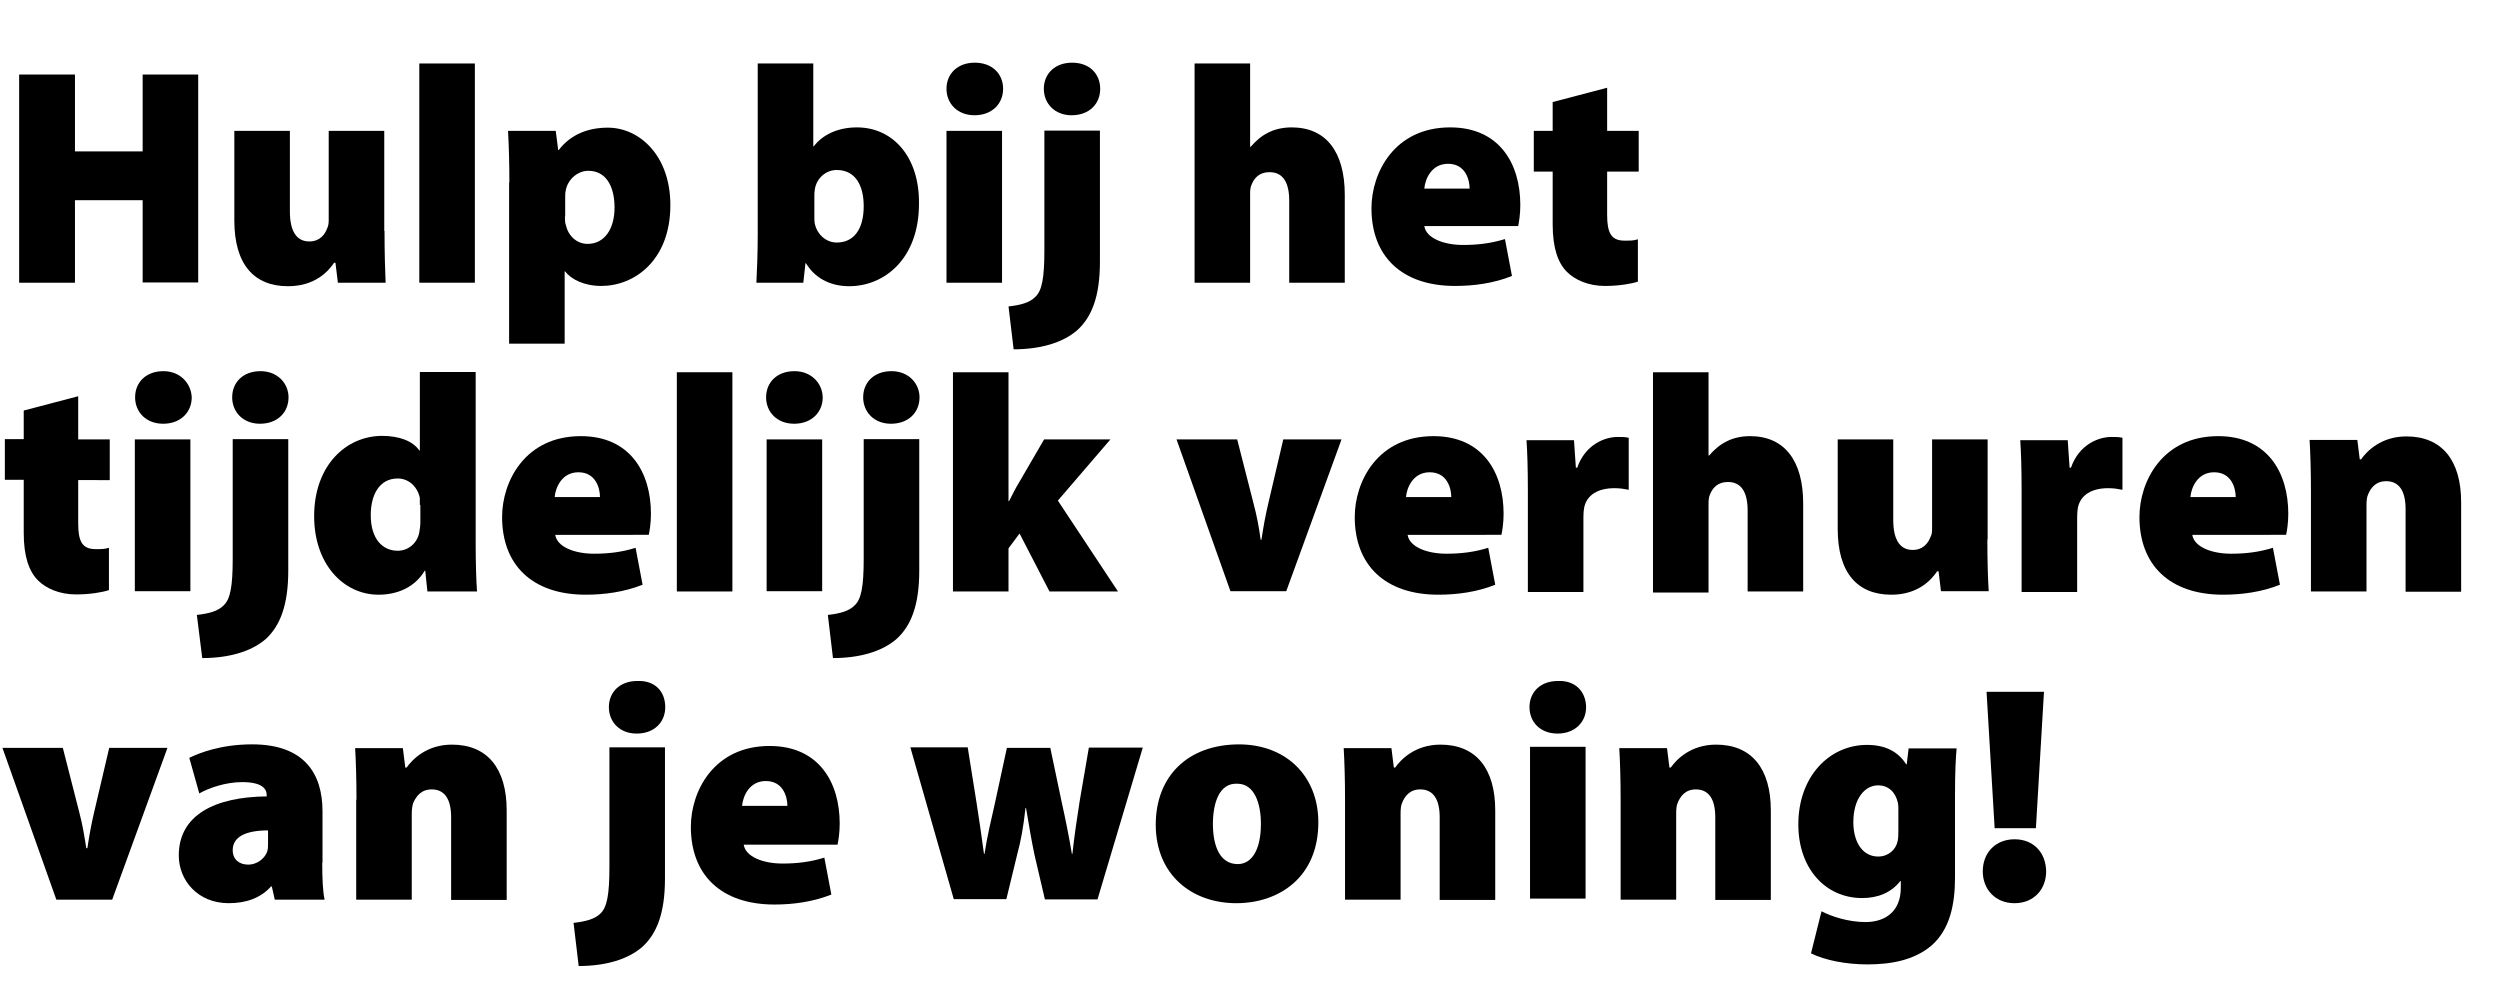 <svg version="1.1" xmlns="http://www.w3.org/2000/svg" width="92.7" height="37.1" viewBox="0 0 92.711 37.056" enable-background="new 0 0 92.711 37.056"><path d="M2.78 2.74v2.85h2.51v-2.85h2.06v7.71h-2.06V7.4H2.78v3.06H.71V2.74H2.78"/><path d="M14.26 8.54c0 .8.02 1.44.04 1.92h-1.77l-.09-.74h-.05c-.21.31-.7.87-1.71.87-1.26 0-1.99-.81-1.99-2.44V4.83h2.06v2.99c0 .72.24 1.11.72 1.11.39 0 .58-.26.66-.48.04-.08.06-.18.06-.3V4.83h2.06V8.54"/><path d="M15.55 2.33h2.06v8.13h-2.06V2.33"/><path d="M18.89 6.74c0-.74-.02-1.38-.05-1.91h1.77l.09.71h.02c.42-.55 1.05-.83 1.82-.83 1.18 0 2.32 1.04 2.32 2.87 0 2.06-1.34 3-2.56 3-.64 0-1.13-.25-1.34-.54h-.02v2.68h-2.06V6.74M20.95 8c0 .13.001.24.04.34.08.37.39.68.8.68.62 0 1-.54 1-1.35 0-.79-.32-1.36-.97-1.36-.41 0-.77.33-.84.73-.02.08-.02.17-.02.26V8"/><path d="M28.1 2.33h2.06v3.07h.02c.32-.42.88-.7 1.6-.7 1.34 0 2.32 1.1 2.3 2.83 0 2.04-1.28 3.06-2.59 3.06-.59 0-1.22-.22-1.6-.85h-.02l-.08.72h-1.74c.02-.37.05-1.09.05-1.79V2.33M30.2 8c0 .1.001.21.02.29.08.36.4.68.81.68.61 0 1-.46 1-1.35 0-.77-.31-1.34-1-1.34-.4 0-.74.3-.81.7C30.2 7.1 30.2 7.16 30.2 7.25V8"/><path d="M37.2 3.27c0 .55-.41.98-1.06.98-.64 0-1.04-.44-1.04-.98 0-.56.41-.97 1.05-.97C36.79 2.3 37.2 2.71 37.2 3.27M35.1 10.46v-5.63h2.06v5.63H35.1"/><path d="M37.4 11.34c.45-.05.79-.14 1-.36.24-.23.33-.69.33-1.72v-4.44h2.06v4.87c0 1.29-.31 2.05-.84 2.53-.55.48-1.4.71-2.36.71L37.4 11.34M40.8 3.27c.001.55-.4.98-1.06.98-.63 0-1.03-.44-1.03-.98 0-.56.41-.97 1.05-.97C40.4 2.3 40.8 2.71 40.8 3.27"/><path d="M44.3 2.33h2.06v3.09h.02c.2-.23.41-.41.66-.53.25-.13.56-.19.86-.19 1.27 0 1.97.9 1.97 2.5v3.26h-2.06V7.42c0-.66-.22-1.06-.73-1.06-.39 0-.57.23-.66.45-.05.09-.06.24-.06.33v3.32h-2.06V2.33"/><path d="M52.82 8.36c.07.45.72.7 1.44.7.54 0 1.04-.06 1.55-.22l.26 1.37c-.67.27-1.41.37-2.11.37-1.98 0-3.1-1.1-3.1-2.88 0-1.32.85-3 2.92-3 1.82 0 2.6 1.34 2.6 2.88 0 .34-.05.64-.08.78H52.82M54.5 6.97c0-.32-.15-.92-.8-.92-.61 0-.85.56-.88.92H54.5"/><path d="M59.6 3.23v1.6h1.17v1.51h-1.17v1.61c0 .68.16.95.65.95.24 0 .32 0 .49-.05v1.57c-.24.08-.7.16-1.22.16-.61 0-1.11-.22-1.41-.52-.34-.34-.53-.9-.53-1.76V6.34h-.7V4.83h.7V3.76L59.6 3.23"/><path d="M2.9 14.67v1.6h1.17v1.51H2.9v1.61c0 .68.16.95.65.95.24 0 .32 0 .49-.05v1.57c-.24.08-.7.16-1.22.16-.61 0-1.11-.22-1.41-.52-.34-.34-.53-.9-.53-1.76v-1.97H.18v-1.51h.7v-1.06L2.9 14.67"/><path d="M7.11 14.71c0 .55-.41.98-1.06.98-.64 0-1.04-.44-1.04-.98 0-.56.41-.97 1.05-.97C6.69 13.74 7.09 14.2 7.11 14.71M5 21.9v-5.63h2.06v5.63H5"/><path d="M7.3 22.78c.45-.05.79-.14 1-.36.24-.23.33-.69.33-1.72v-4.44h2.06v4.88c0 1.29-.31 2.05-.83 2.53-.55.48-1.4.71-2.36.71L7.3 22.78M10.7 14.71c.001.55-.4.98-1.06.98-.63 0-1.03-.44-1.03-.98 0-.56.41-.97 1.05-.97C10.3 13.74 10.7 14.2 10.7 14.71"/><path d="M17.64 13.78v6.34c0 .7.02 1.41.05 1.79H15.85l-.08-.77h-.02c-.38.64-1.05.89-1.71.89-1.3 0-2.39-1.13-2.39-2.91-.001-1.89 1.19-2.98 2.52-2.98.62 0 1.13.18 1.38.54h.02v-2.91H17.64M15.57 18.7c0-.08 0-.17-.001-.26-.08-.39-.39-.72-.82-.72-.69 0-1 .62-1 1.36 0 .86.42 1.32 1 1.32.41 0 .73-.3.8-.68.02-.11.04-.25.04-.38V18.7"/><path d="M20.59 19.81c.07.45.72.7 1.44.7.54 0 1.04-.06 1.54-.22l.26 1.37c-.68.27-1.41.37-2.11.37-1.98 0-3.1-1.1-3.1-2.88 0-1.32.85-3 2.92-3 1.82 0 2.6 1.34 2.6 2.88 0 .34-.05.64-.08.78H20.59M22.25 18.41c0-.32-.15-.92-.8-.92-.61 0-.85.56-.88.92H22.25"/><path d="M25.1 13.78h2.06v8.13h-2.06V13.78"/><path d="M30.51 14.71c0 .55-.41.98-1.06.98-.64 0-1.04-.44-1.04-.98 0-.56.41-.97 1.05-.97C30.1 13.74 30.5 14.2 30.51 14.71M28.43 21.9v-5.63h2.06v5.63H28.43"/><path d="M30.7 22.78c.45-.05.79-.14 1-.36.24-.23.33-.69.33-1.72v-4.44h2.06v4.88c0 1.29-.31 2.05-.84 2.53-.55.48-1.4.71-2.36.71L30.7 22.78M34.1 14.71c.001.55-.4.98-1.06.98-.63 0-1.03-.44-1.03-.98 0-.56.41-.97 1.05-.97C33.7 13.74 34.1 14.2 34.1 14.71"/><path d="M37.4 18.56h.02c.13-.25.24-.48.37-.69l.93-1.6h2.46l-1.95 2.27 2.23 3.37H38.92l-1.11-2.15-.41.55v1.6h-2.06v-8.13h2.06V18.56"/><path d="M45.88 16.27l.61 2.39c.12.45.2.88.26 1.33h.03c.07-.46.14-.86.25-1.33l.56-2.39h2.16l-2.05 5.63h-2.07l-2-5.63H45.88"/><path d="M52.2 19.81c.07.45.72.7 1.44.7.54 0 1.04-.06 1.55-.22l.26 1.37c-.67.27-1.41.37-2.11.37-1.98 0-3.1-1.1-3.1-2.88 0-1.32.85-3 2.92-3 1.82 0 2.6 1.34 2.6 2.88 0 .34-.05.64-.08.78H52.2M53.82 18.41c0-.32-.15-.92-.8-.92-.61 0-.85.56-.88.92H53.82"/><path d="M56.66 18.2c0-.89-.02-1.43-.05-1.9h1.76l.07 1.02h.05c.3-.86 1.02-1.14 1.5-1.14.18 0 .26 0 .41.03v1.93c-.15-.03-.31-.06-.53-.06-.61 0-1.02.25-1.12.71-.02.1-.03.22-.03.36v2.78h-2.06V18.2"/><path d="M61.3 13.78h2.06v3.09h.02c.2-.23.41-.41.66-.53.25-.13.56-.19.86-.19 1.27 0 1.97.9 1.97 2.5v3.26h-2.06v-3c0-.66-.22-1.06-.73-1.06-.39 0-.57.23-.66.45-.05.09-.06.24-.06.33v3.32h-2.06V13.78"/><path d="M73.7 19.98c0 .8.02 1.44.05 1.92h-1.77l-.09-.74h-.05c-.21.31-.7.87-1.7.87-1.26 0-1.99-.81-1.99-2.44v-3.32h2.06v2.99c0 .72.24 1.11.72 1.11.39 0 .58-.26.66-.48.05-.08.06-.18.06-.3v-3.32h2.06V19.98"/><path d="M74.97 18.2c0-.89-.02-1.43-.05-1.9h1.76l.07 1.02h.05c.3-.86 1.02-1.14 1.5-1.14.18 0 .26 0 .41.03v1.93c-.15-.03-.31-.06-.53-.06-.61 0-1.02.25-1.12.71-.02.1-.03.22-.03.36v2.78h-2.06V18.2"/><path d="M81.3 19.81c.07.45.72.7 1.44.7.54 0 1.04-.06 1.55-.22l.26 1.37c-.67.27-1.41.37-2.11.37-1.98 0-3.1-1.1-3.1-2.88 0-1.32.85-3 2.92-3 1.82 0 2.6 1.34 2.6 2.88 0 .34-.05.64-.08.78H81.3M82.91 18.41c0-.32-.15-.92-.8-.92-.61 0-.85.56-.88.92H82.91"/><path d="M85.7 18.2c0-.74-.02-1.4-.05-1.91h1.77l.09.72h.05c.21-.3.74-.85 1.68-.85 1.32 0 2.03.89 2.03 2.44v3.32h-2.06v-3.07c0-.65-.23-1.03-.72-1.03-.4 0-.58.27-.67.49-.05.1-.06.26-.06.41v3.19h-2.06V18.2"/><path d="M2.33 27.71l.61 2.39c.12.45.19.88.26 1.33h.04c.07-.46.14-.86.25-1.33l.56-2.39h2.16l-2.05 5.63H2.09l-2-5.63H2.33"/><path d="M11.95 31.97c0 .56.02 1.09.09 1.37h-1.85l-.11-.49h-.03c-.4.45-.96.62-1.57.62-1.14 0-1.85-.84-1.85-1.77 0-1.51 1.35-2.17 3.26-2.19v-.05c0-.23-.17-.48-.91-.48-.6 0-1.22.21-1.59.42l-.37-1.32c.37-.18 1.17-.5 2.33-.5 1.93 0 2.61 1.08 2.61 2.48V31.97M9.95 30.77c-.84 0-1.32.24-1.32.73 0 .35.24.54.58.54.3 0 .62-.21.71-.52.02-.09.02-.19.02-.3V30.77"/><path d="M13.22 29.63c0-.74-.02-1.4-.05-1.91h1.77l.09.72h.05c.21-.3.74-.85 1.68-.85 1.32 0 2.03.89 2.03 2.44v3.32h-2.06v-3.07c0-.65-.23-1.03-.72-1.03-.4 0-.58.27-.68.49-.04.1-.06.26-.06.41v3.19h-2.06V29.63"/><path d="M21.27 34.2c.45-.05.79-.14 1-.35.24-.23.33-.69.33-1.72v-4.44h2.06v4.87c0 1.29-.31 2.05-.84 2.53-.55.48-1.4.71-2.36.71L21.27 34.2M24.67 26.2c.001.55-.4.98-1.06.98-.63 0-1.03-.43-1.03-.98 0-.56.41-.97 1.05-.97C24.27 25.2 24.67 25.6 24.67 26.2"/><path d="M27.58 31.3c.07.45.72.7 1.44.7.54 0 1.04-.06 1.55-.22l.26 1.37c-.68.27-1.41.37-2.11.37-1.98 0-3.1-1.1-3.1-2.88 0-1.32.85-3 2.92-3 1.82 0 2.6 1.34 2.6 2.88 0 .34-.05.64-.08.78H27.58M29.2 29.86c0-.32-.15-.92-.8-.92-.61 0-.85.56-.88.92H29.2"/><path d="M35.89 27.71l.33 2.07c.09.56.18 1.2.27 1.86h.02c.1-.66.26-1.32.38-1.85l.45-2.08h1.61l.42 2c.14.63.27 1.27.38 1.93h.02c.07-.66.17-1.32.27-1.96l.34-1.98h2l-1.68 5.63h-1.95l-.39-1.67c-.11-.53-.19-1-.31-1.72h-.02c-.08.72-.17 1.21-.3 1.69l-.41 1.69h-1.95l-1.61-5.63H35.89"/><path d="M48.89 30.47c0 2.05-1.47 3-3.04 3-1.68 0-2.99-1.08-2.99-2.91 0-1.79 1.18-2.98 3.1-2.98C47.72 27.59 48.89 28.78 48.89 30.47M44.98 30.53c0 .84.27 1.49.92 1.49.55 0 .86-.58.86-1.49 0-.78-.25-1.49-.87-1.49C45.2 29 44.98 29.79 44.98 30.53"/><path d="M49.88 29.63c0-.74-.02-1.4-.05-1.91h1.77l.09.72h.05c.21-.3.74-.85 1.68-.85 1.32 0 2.03.89 2.03 2.44v3.32h-2.06v-3.07c0-.65-.23-1.03-.72-1.03-.4 0-.58.27-.67.49-.05.1-.06.26-.06.41v3.19h-2.06V29.63"/><path d="M58.82 26.2c0 .55-.41.98-1.06.98-.64 0-1.04-.43-1.04-.98 0-.56.41-.97 1.05-.97C58.4 25.2 58.81 25.6 58.82 26.2M56.74 33.3v-5.63h2.06v5.63H56.74"/><path d="M60.1 29.63c0-.74-.02-1.4-.05-1.91h1.77l.09.72h.05c.21-.3.74-.85 1.68-.85 1.32 0 2.03.89 2.03 2.44v3.32h-2.06v-3.07c0-.65-.23-1.03-.72-1.03-.4 0-.58.27-.67.49-.05.1-.06.26-.06.41v3.19h-2.06V29.63"/><path d="M72.5 32.52c0 1-.19 1.92-.87 2.52-.65.55-1.51.7-2.38.7-.78 0-1.57-.15-2.09-.41l.39-1.56c.34.18.98.4 1.63.4.73 0 1.31-.39 1.31-1.27v-.25h-.02c-.34.44-.85.63-1.41.63-1.37 0-2.37-1.1-2.37-2.73 0-1.77 1.14-2.95 2.55-2.95.69 0 1.16.26 1.45.72h.02l.07-.59h1.78c-.03.34-.06.84-.06 1.74V32.52M70.4 30c0-.08-.001-.18-.02-.26-.09-.4-.36-.64-.73-.64-.49 0-.92.48-.92 1.37 0 .73.34 1.27.92 1.27.38 0 .65-.25.72-.56.03-.11.03-.3.03-.42V30"/><path d="M74.7 33.47c-.69 0-1.17-.5-1.17-1.18 0-.7.48-1.19 1.18-1.19s1.16.49 1.17 1.19c0 .67-.46 1.18-1.17 1.18H74.7M73.97 30.69l-.3-5.06h2.13l-.3 5.06H73.97"/></svg>